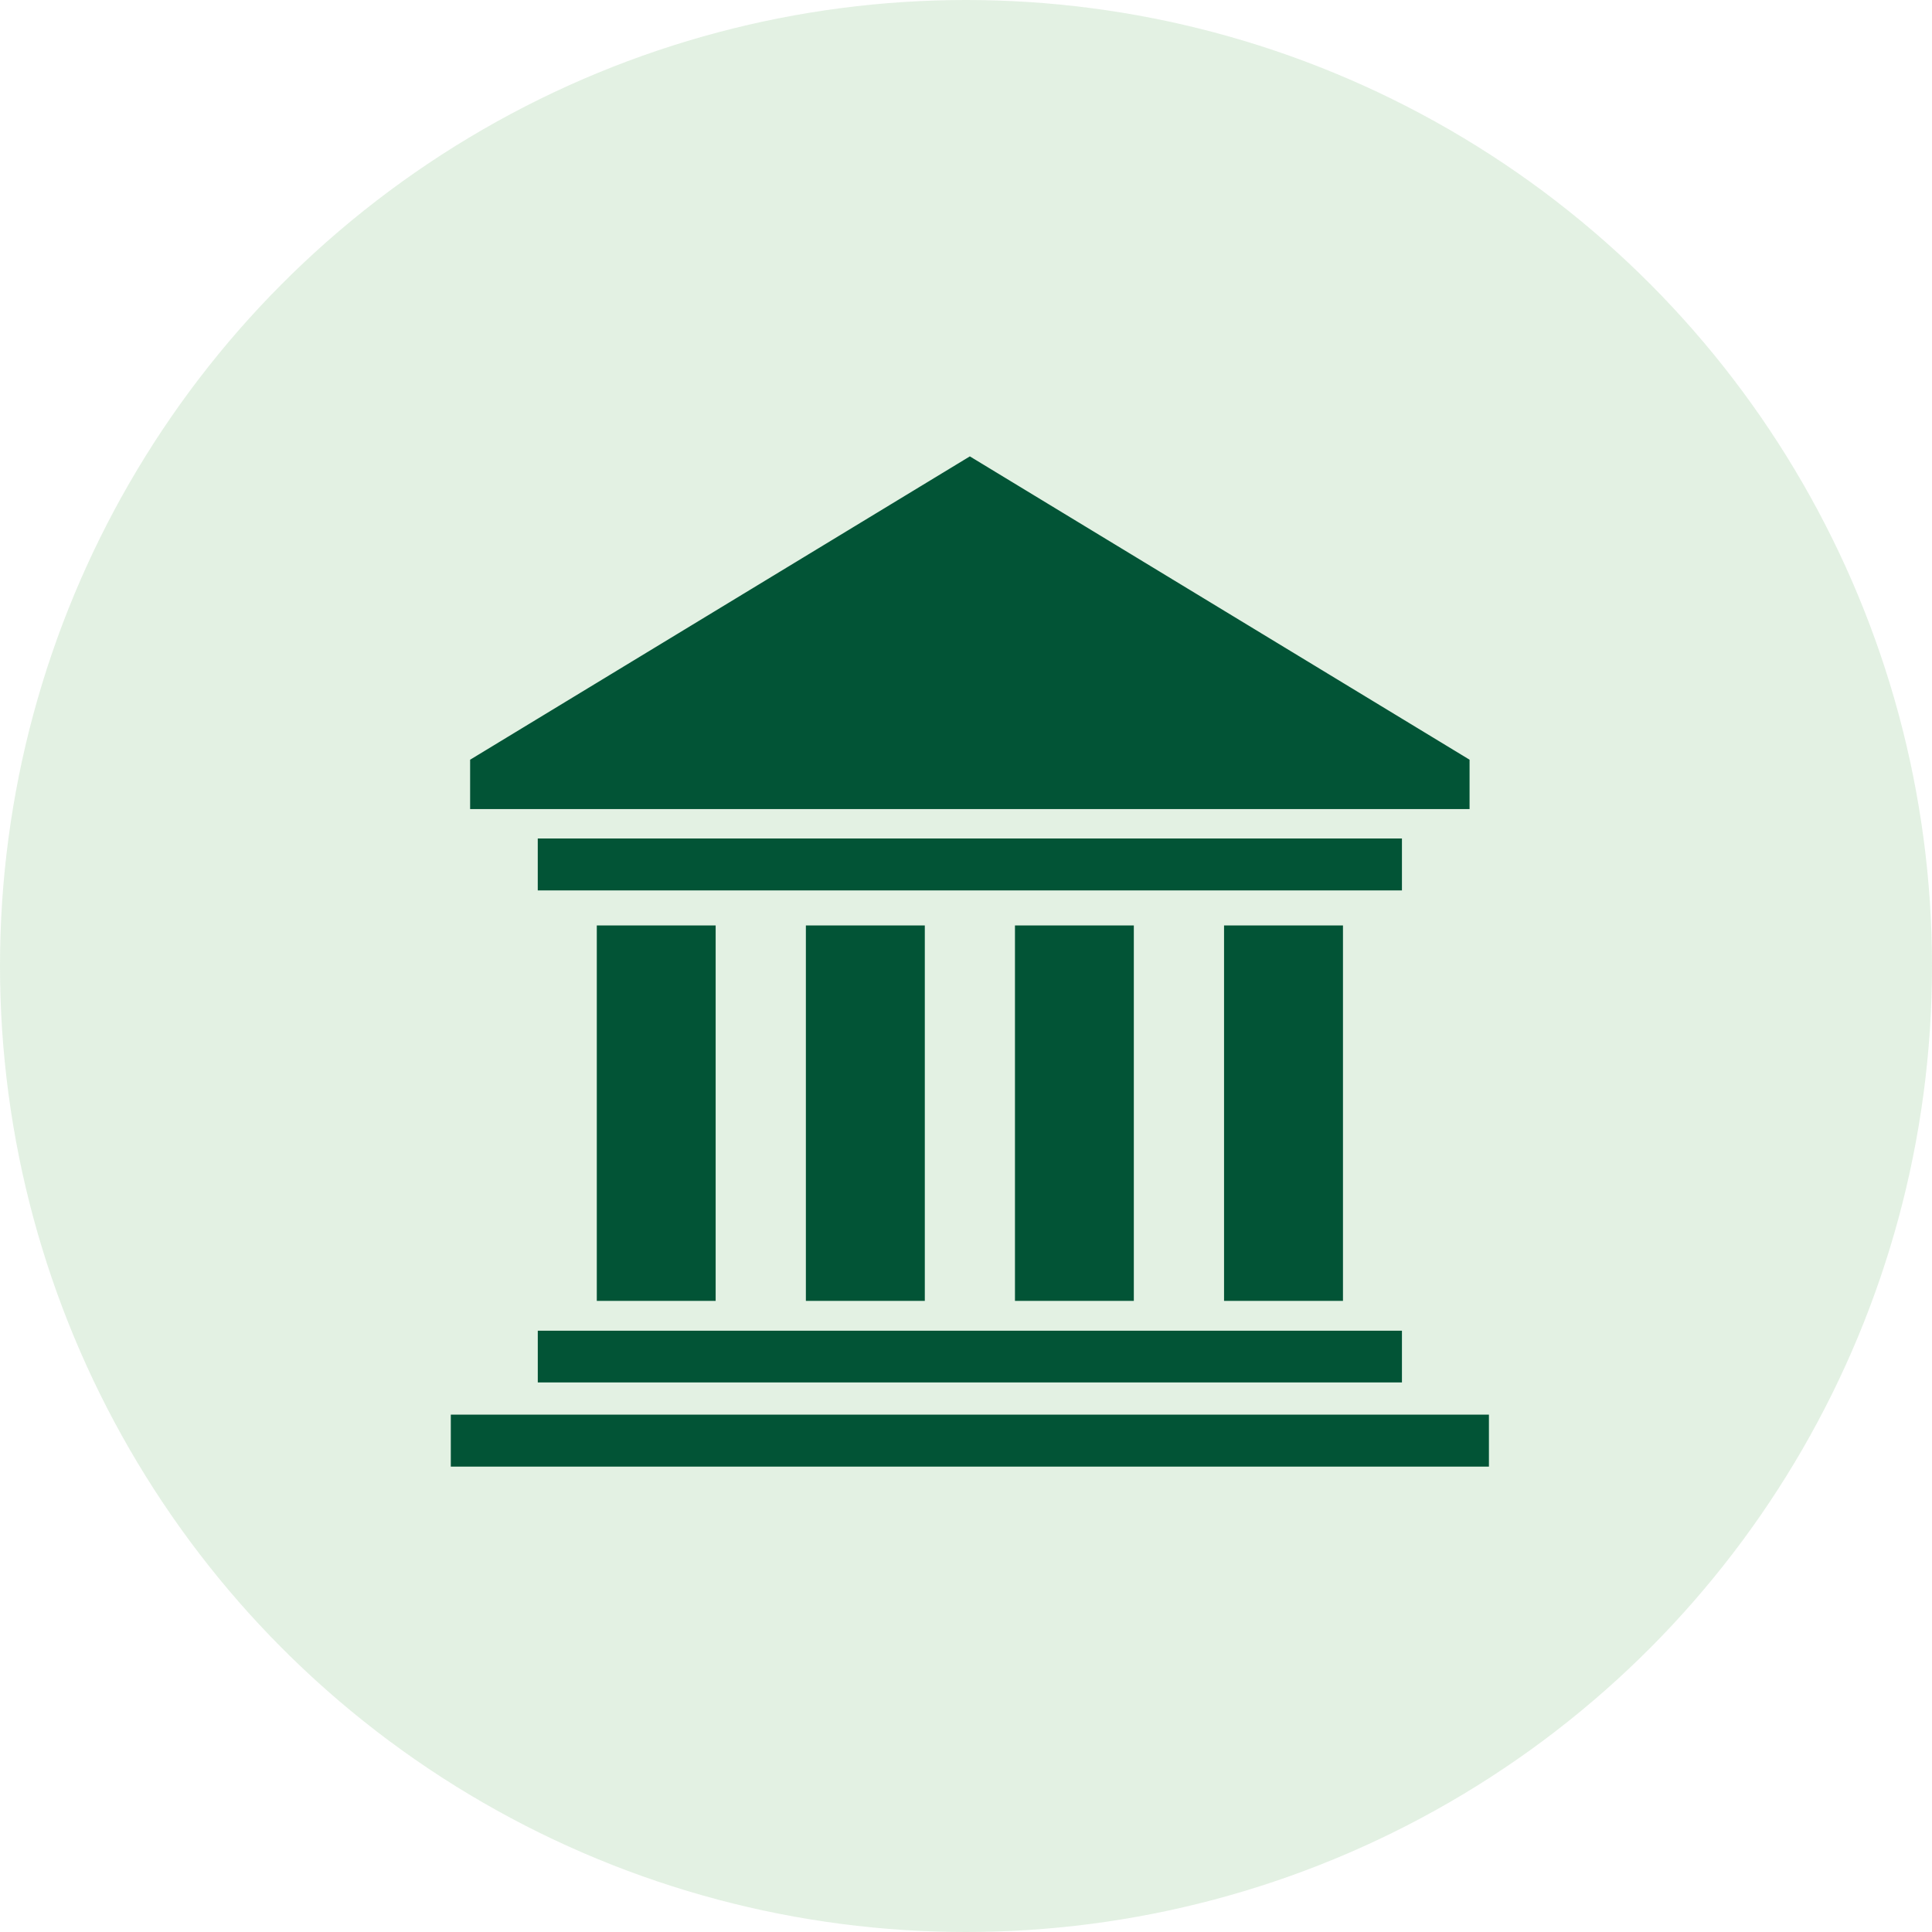 <?xml version="1.0" encoding="utf-8"?>
<!-- Generator: Adobe Illustrator 25.3.1, SVG Export Plug-In . SVG Version: 6.00 Build 0)  -->
<svg version="1.1" id="icon" xmlns="http://www.w3.org/2000/svg" xmlns:xlink="http://www.w3.org/1999/xlink" x="0px" y="0px"
	 viewBox="0 0 90 90" style="enable-background:new 0 0 90 90;" xml:space="preserve">
<style type="text/css">
	.st0{opacity:0.15;fill:#48A548;enable-background:new    ;}
	.st1{fill-rule:evenodd;clip-rule:evenodd;fill:#025436;}
</style>
<circle class="st0" cx="45" cy="45" r="45"/>
<path class="st1" d="M21.9,37.69v-2.3l23.279-14.13l23.279,14.13v2.3H21.9z M25.051,41.48
	v-2.42h40.257v2.42H25.051z M57.021,60.6V43.11h5.54V60.6H57.021z M47.281,60.6V43.11h5.537V60.6
	H47.281z M37.541,60.6V43.11h5.54V60.6H37.541z M27.801,60.6V43.11h5.537V60.6H27.8H27.801z
	 M25.052,64.4v-2.41h40.256v2.41H25.052H25.052z M21,68.32v-2.42h48.36v2.42H21z"/>
</svg>
